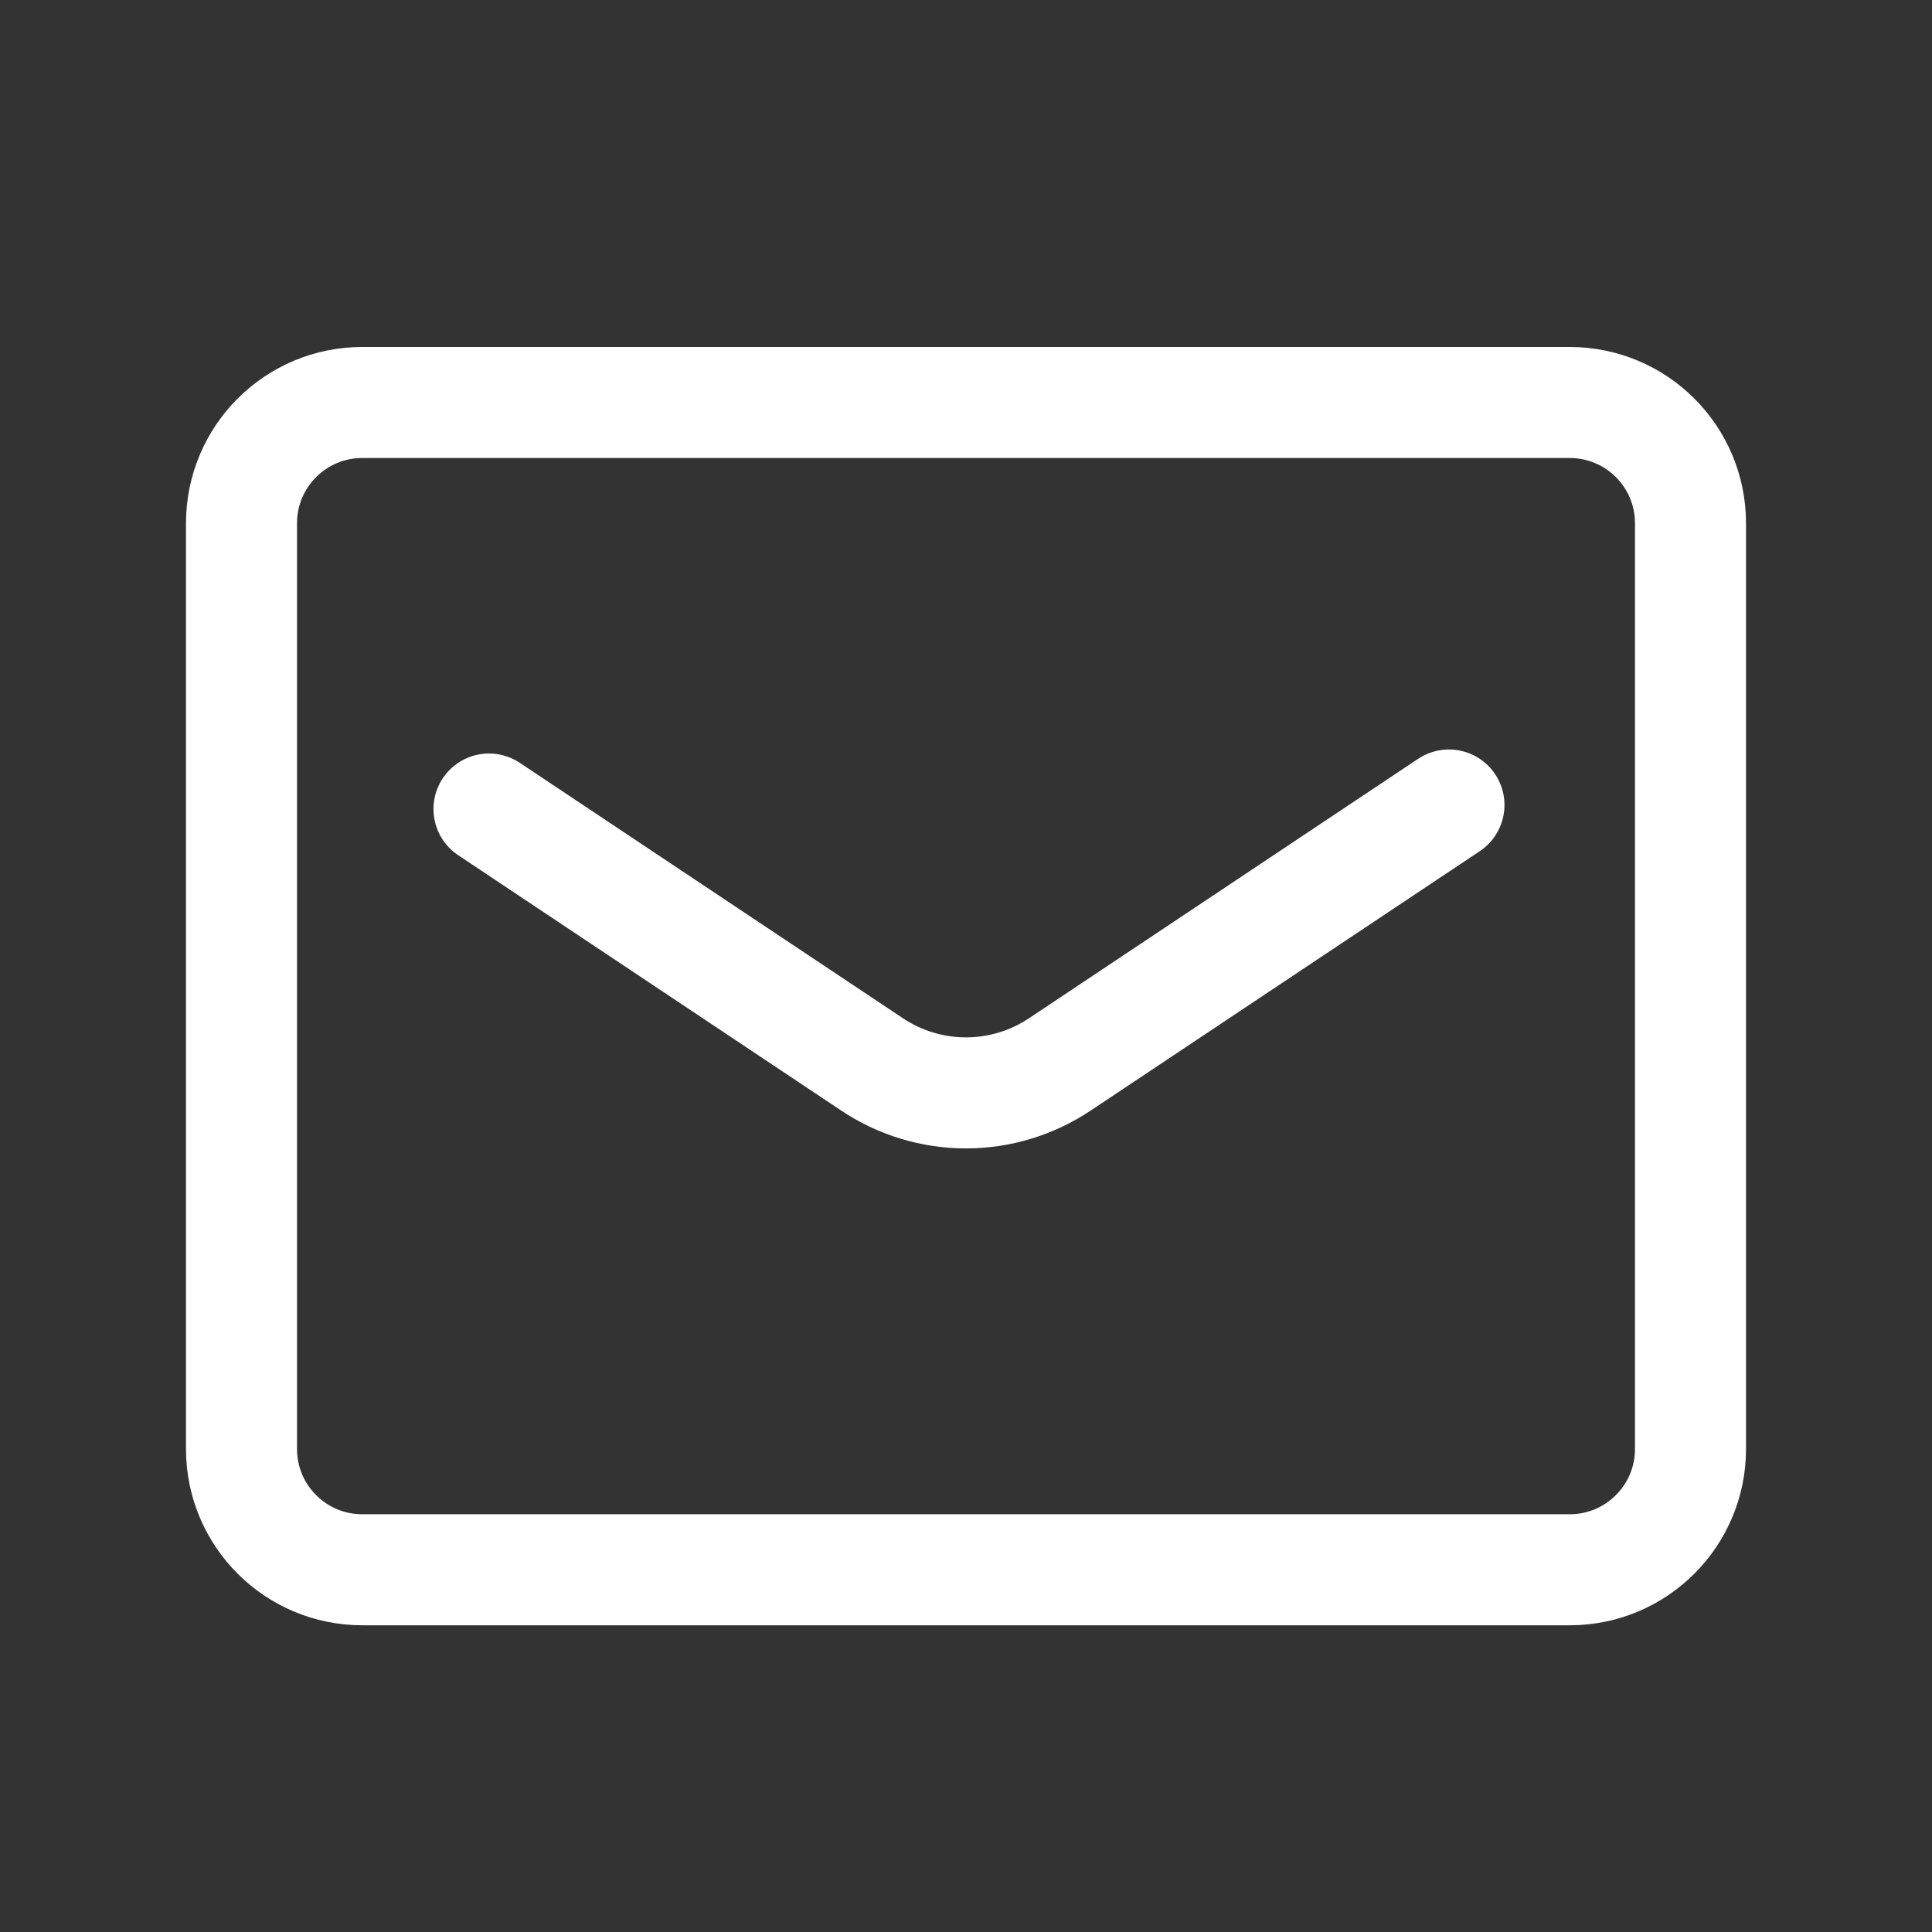 <svg width="87" height="87" viewBox="0 0 87 87" fill="none" xmlns="http://www.w3.org/2000/svg">
<rect x="0" y="0" width="87" height="87" fill="#333333" stroke="none"/>
<g clip-path="url(#clip0_445_5110)">
<path d="M70.688 18.125H16.312C13.309 18.125 10.875 20.559 10.875 23.562V65.25C10.875 68.253 13.309 70.688 16.312 70.688H70.688C73.691 70.688 76.125 68.253 76.125 65.25V23.562C76.125 20.559 73.691 18.125 70.688 18.125Z" stroke="white" stroke-width="5" stroke-linecap="round" stroke-linejoin="round"/>
<path d="M22.02 36.431L39.256 47.922C40.511 48.764 41.987 49.214 43.498 49.214C45.008 49.214 46.484 48.764 47.739 47.922L65.248 36.25" stroke="white" stroke-width="5" stroke-linecap="round" stroke-linejoin="round"/>
</g>
<defs>
<clipPath id="clip0_445_5110">
<rect width="87" height="87" fill="white"/>
</clipPath>
</defs>
</svg>
